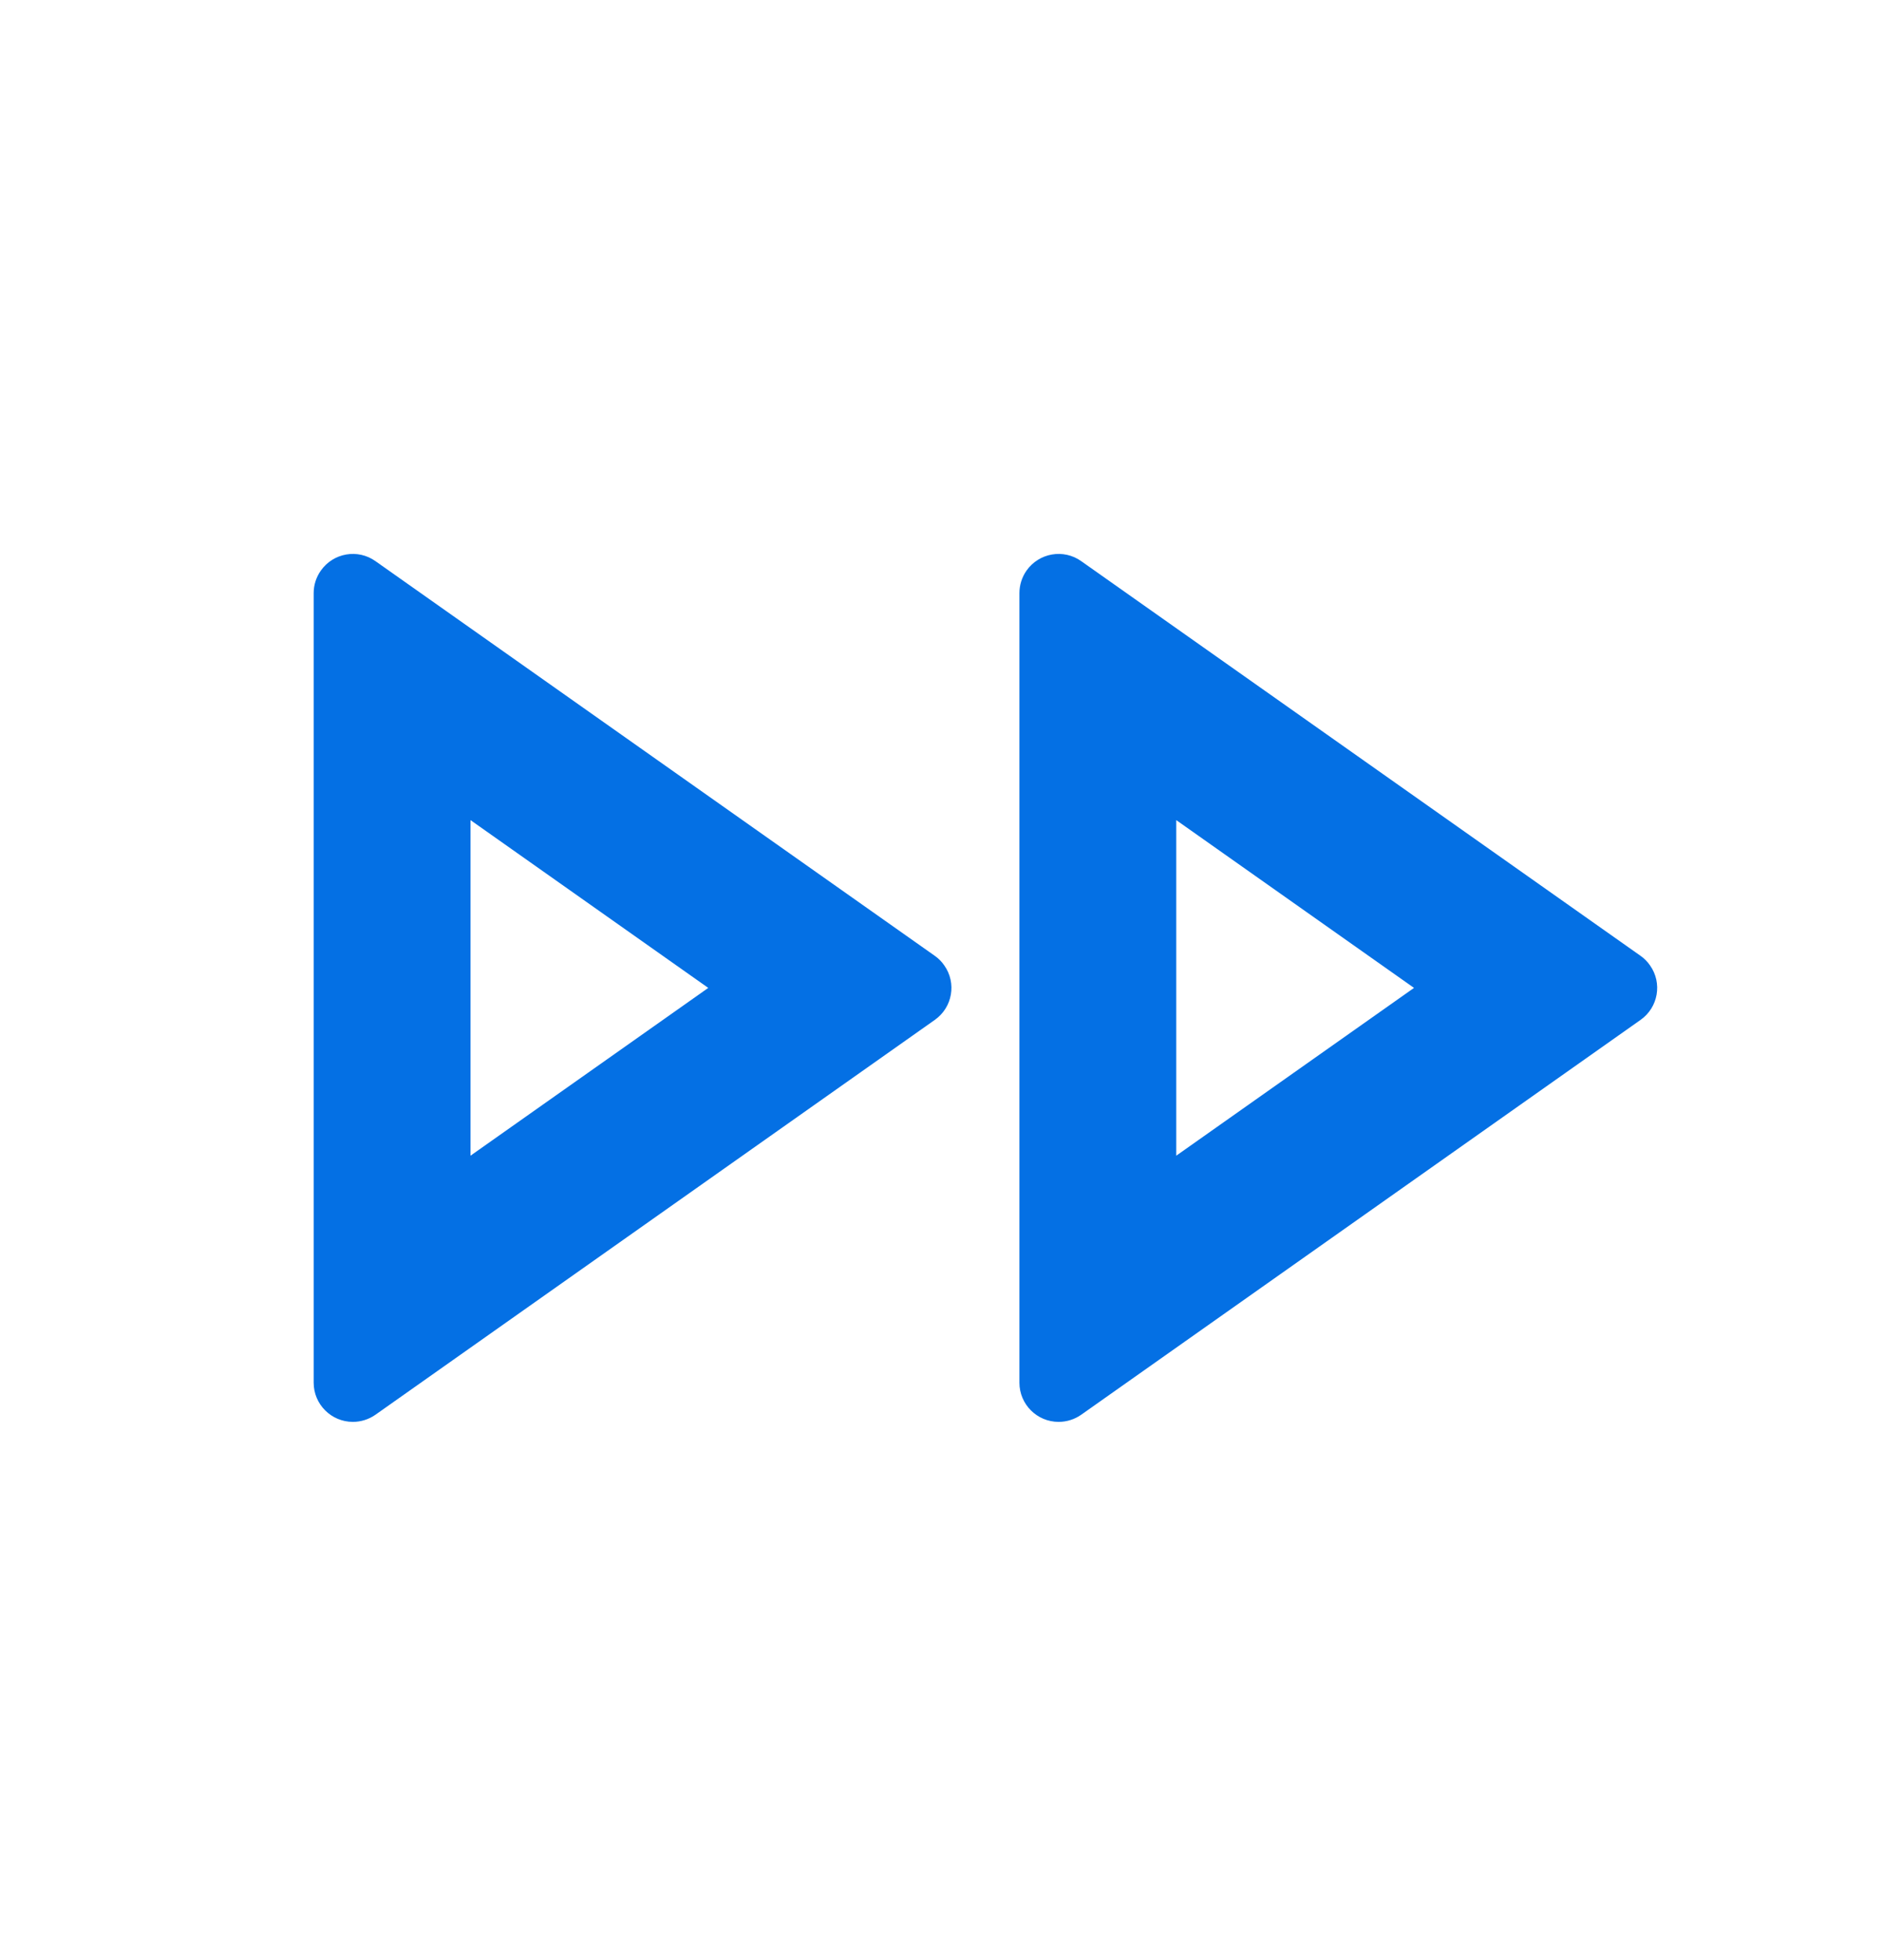 <svg width="24" height="25" viewBox="0 0 24 25" fill="none" xmlns="http://www.w3.org/2000/svg">
<path d="M9.032 12.6L6 10.46V14.74L9.032 12.6ZM4.788 18.044C4.704 18.103 4.603 18.135 4.5 18.135C4.224 18.135 4 17.911 4 17.635V7.565C4 7.462 4.032 7.361 4.092 7.277C4.251 7.051 4.563 6.997 4.788 7.157L11.921 12.191C11.968 12.224 12.009 12.265 12.041 12.312C12.201 12.537 12.147 12.849 11.921 13.008L4.788 18.044ZM15 14.74L18.032 12.6L15 10.46V14.74ZM13 7.565C13 7.462 13.032 7.361 13.091 7.277C13.251 7.051 13.563 6.997 13.788 7.157L20.921 12.191C20.968 12.224 21.009 12.265 21.041 12.312C21.201 12.537 21.147 12.849 20.921 13.008L13.788 18.044C13.704 18.103 13.603 18.135 13.5 18.135C13.224 18.135 13 17.911 13 17.635V7.565Z" fill="#0470E4"/>
</svg>
